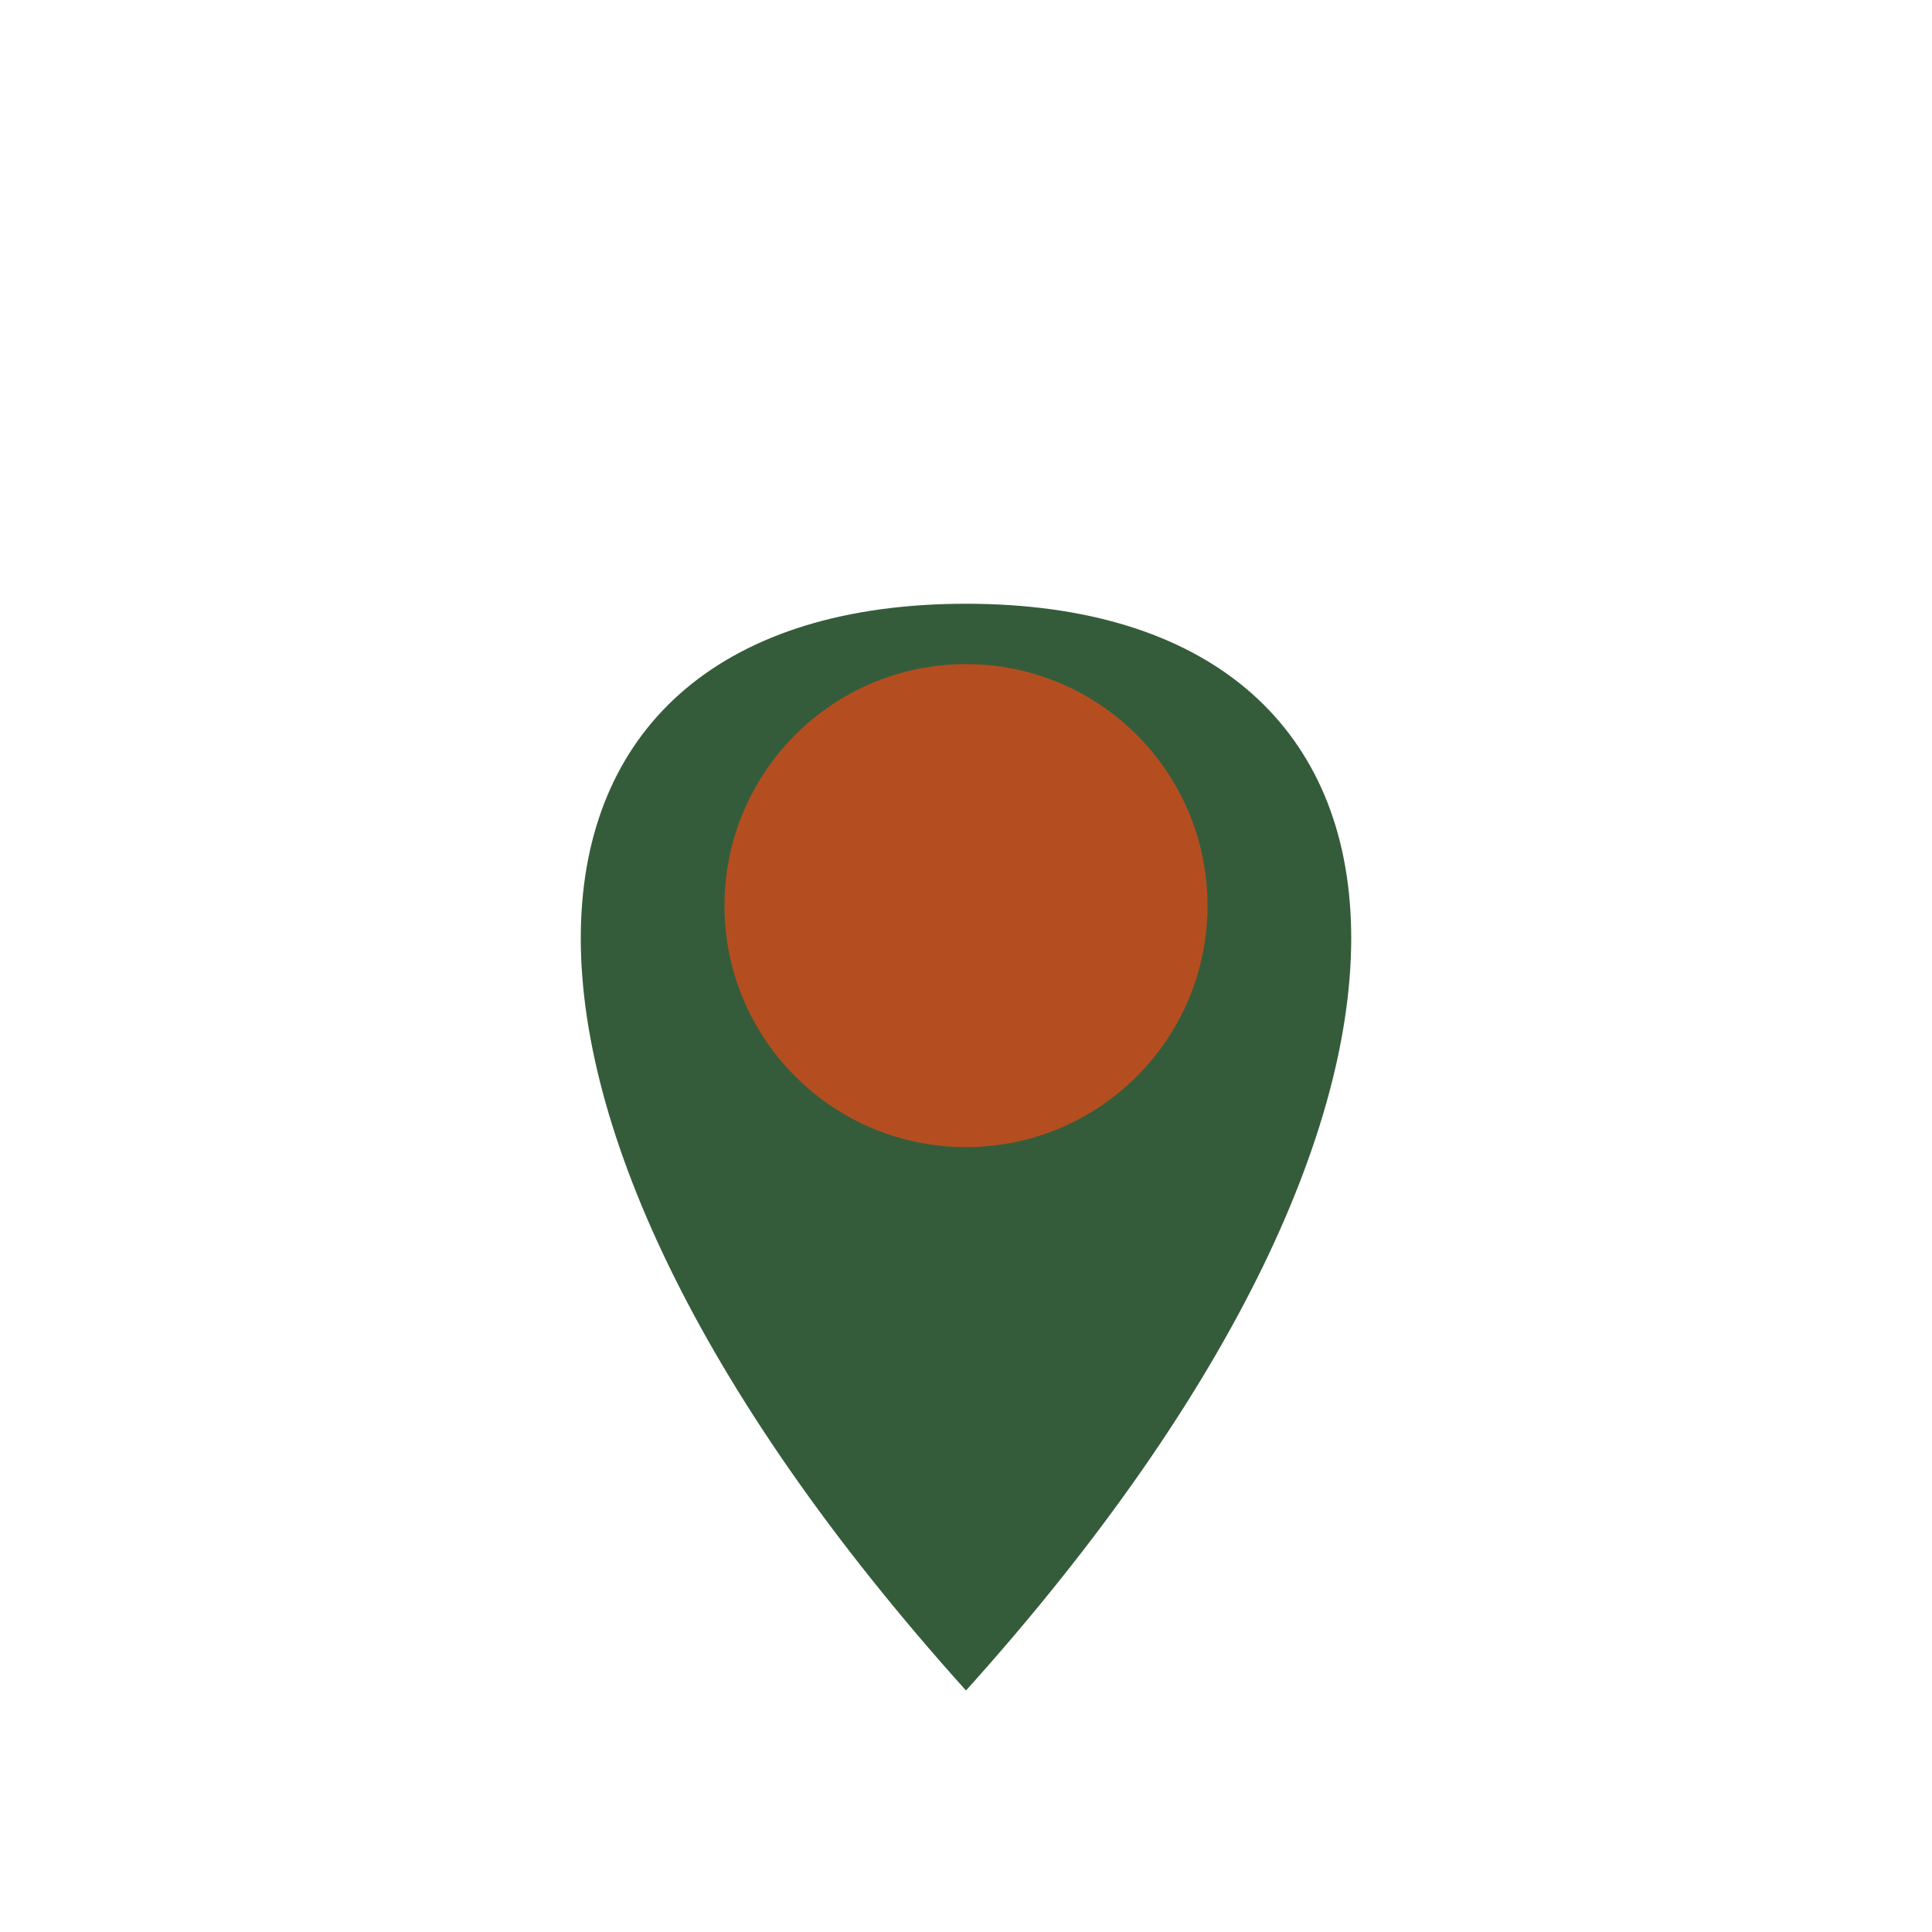 <?xml version="1.0" encoding="UTF-8"?>
<svg xmlns="http://www.w3.org/2000/svg" width="32" height="32" viewBox="0 0 32 32"><path d="M16 28c-9-10-8-18 0-18s9 8 0 18z" fill="#355C3A"/><circle cx="16" cy="15" r="4" fill="#B44E20"/></svg>
